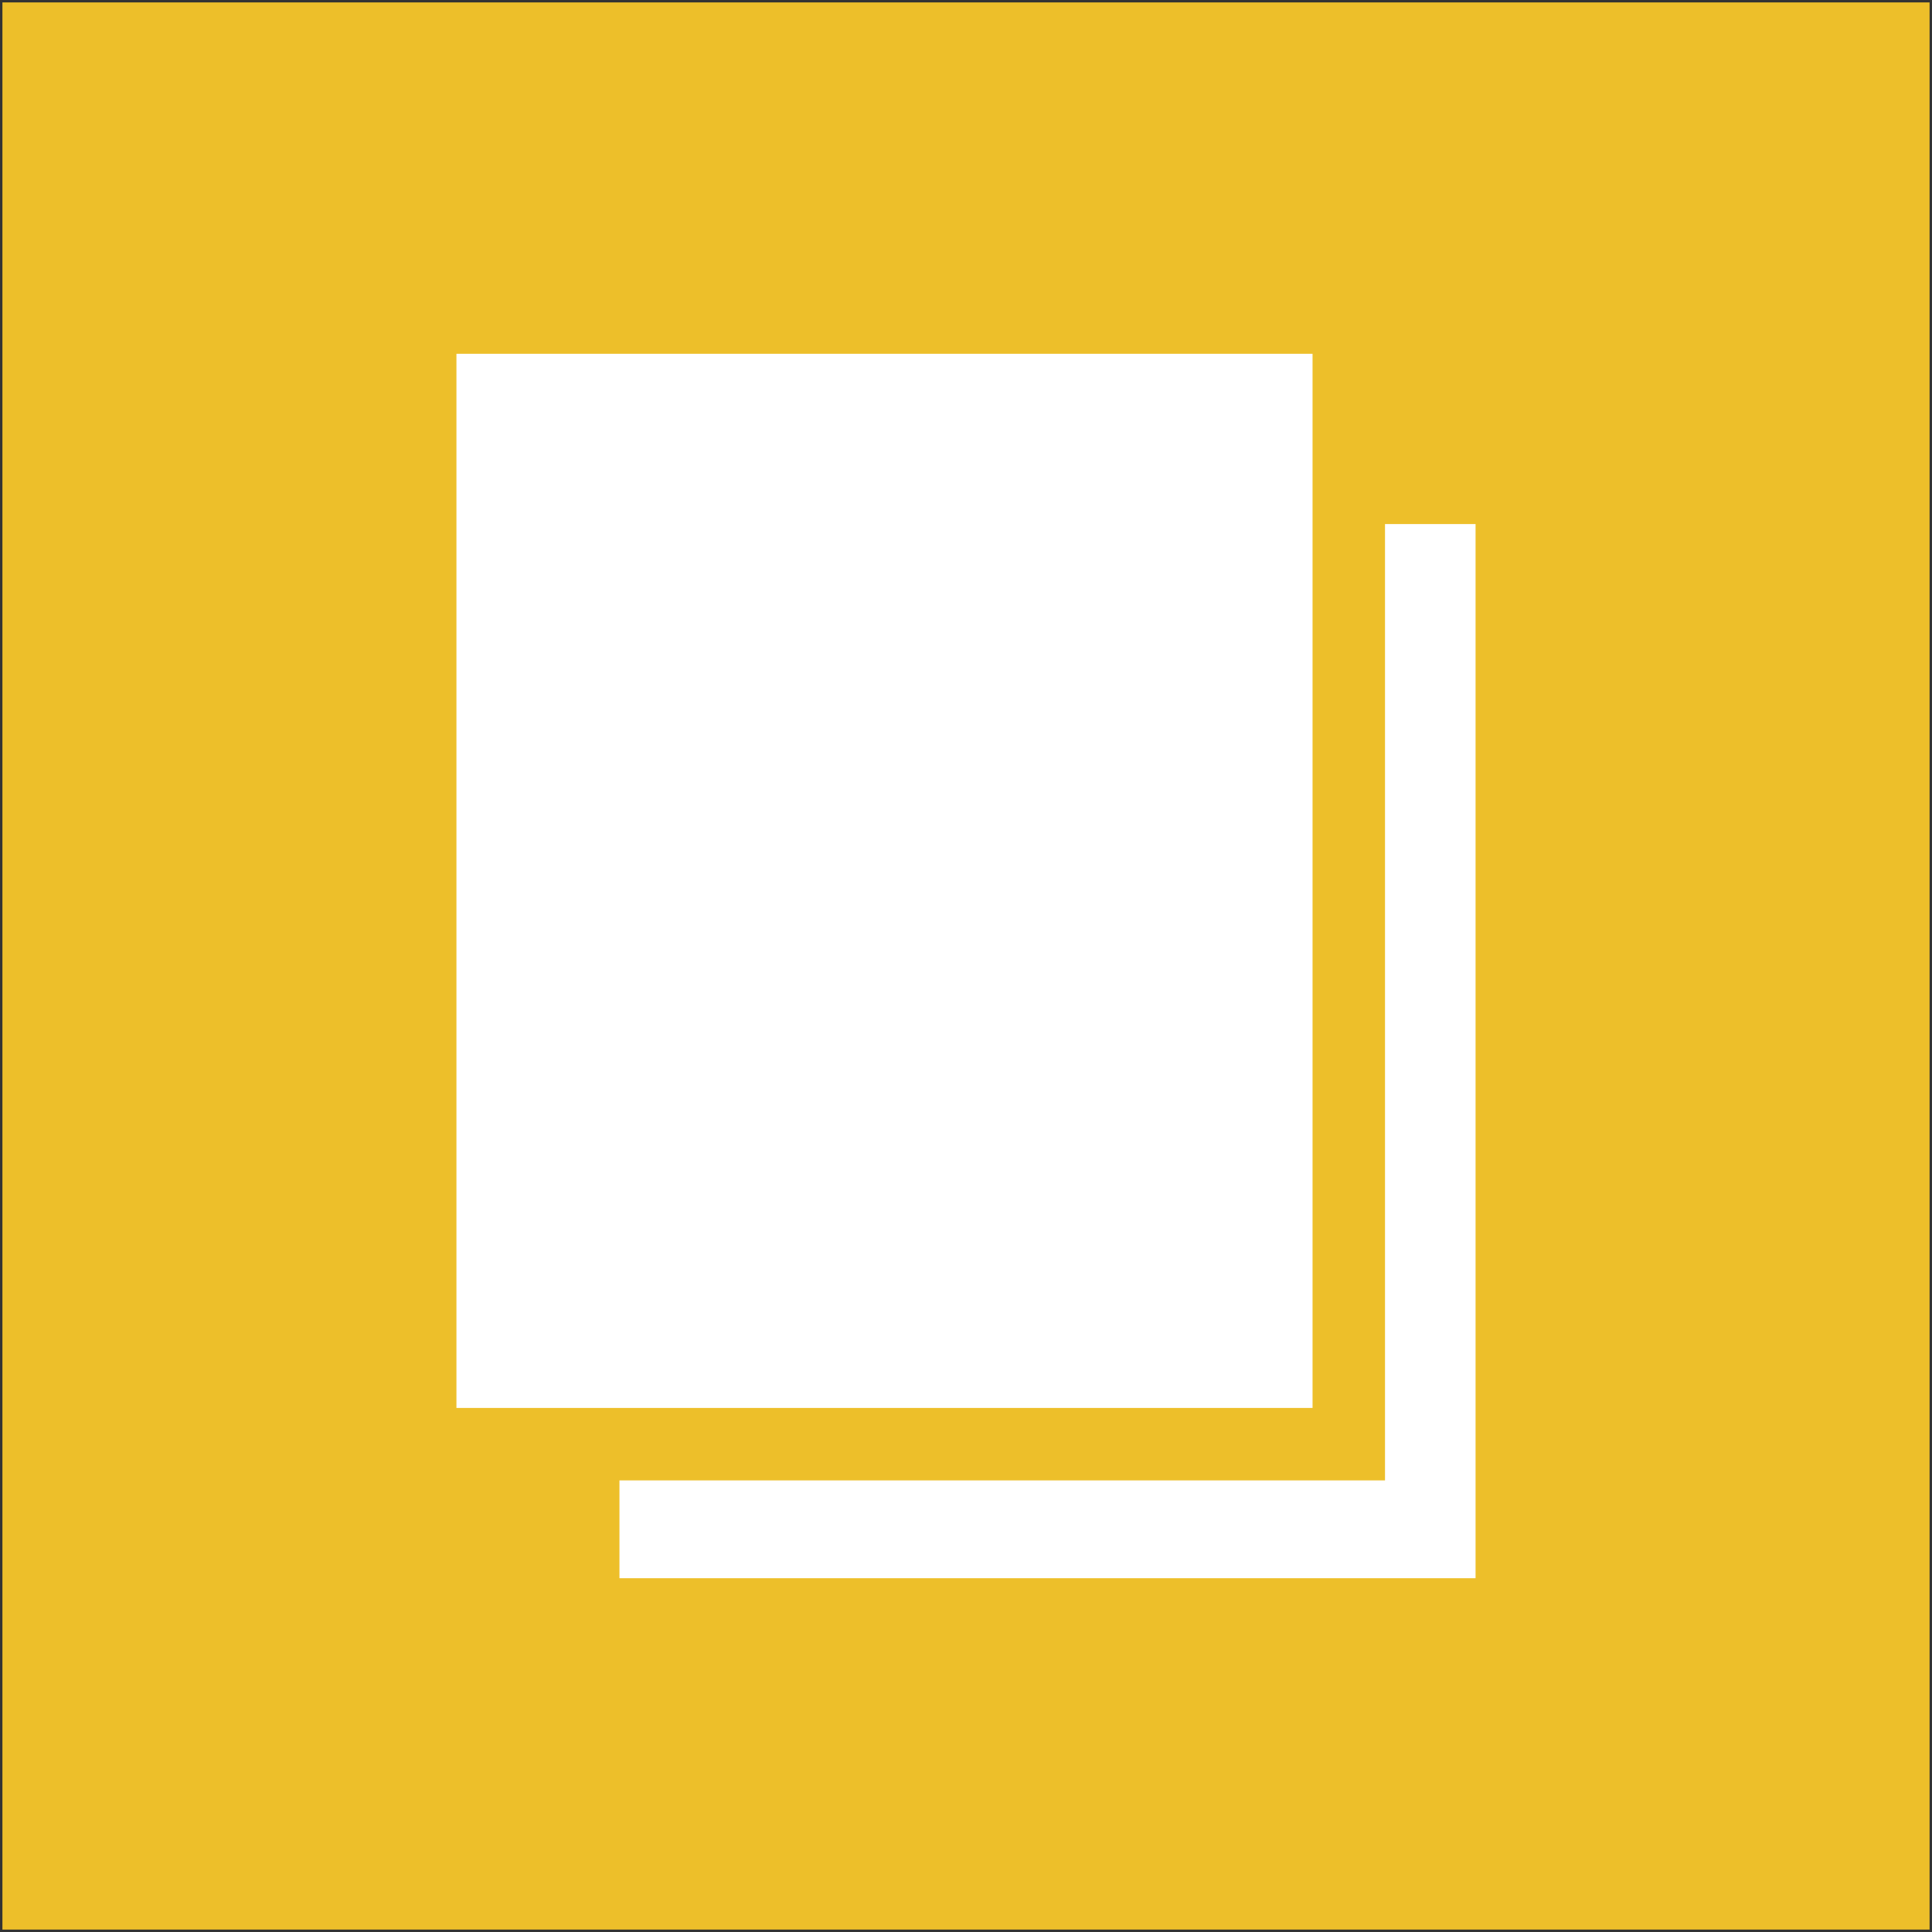 <?xml version="1.0" encoding="utf-8"?>
<!-- Generator: Adobe Illustrator 24.0.2, SVG Export Plug-In . SVG Version: 6.00 Build 0)  -->
<svg version="1.0" id="Layer_1" xmlns="http://www.w3.org/2000/svg" xmlns:xlink="http://www.w3.org/1999/xlink" x="0px" y="0px"
	 viewBox="0 0 160 160" style="enable-background:new 0 0 160 160;" xml:space="preserve">
<rect x="0" y="0" width="160" height="160" fill="#333333" stroke="none"/>
<style type="text/css">
	.st0{fill:#EDBF2A;}
	.st1{fill:#FFFFFF;stroke:#EDBF2A;stroke-width:6;stroke-miterlimit:10;}
</style>
<rect x="0.2" y="0.2" class="st0" width="159.6" height="159.6"/>
<g>
	<rect x="48.3" y="40.4" class="st1" width="76.9" height="93.3"/>
	<rect x="34.8" y="26.3" class="st1" width="76.9" height="93.3"/>
</g>
</svg>
